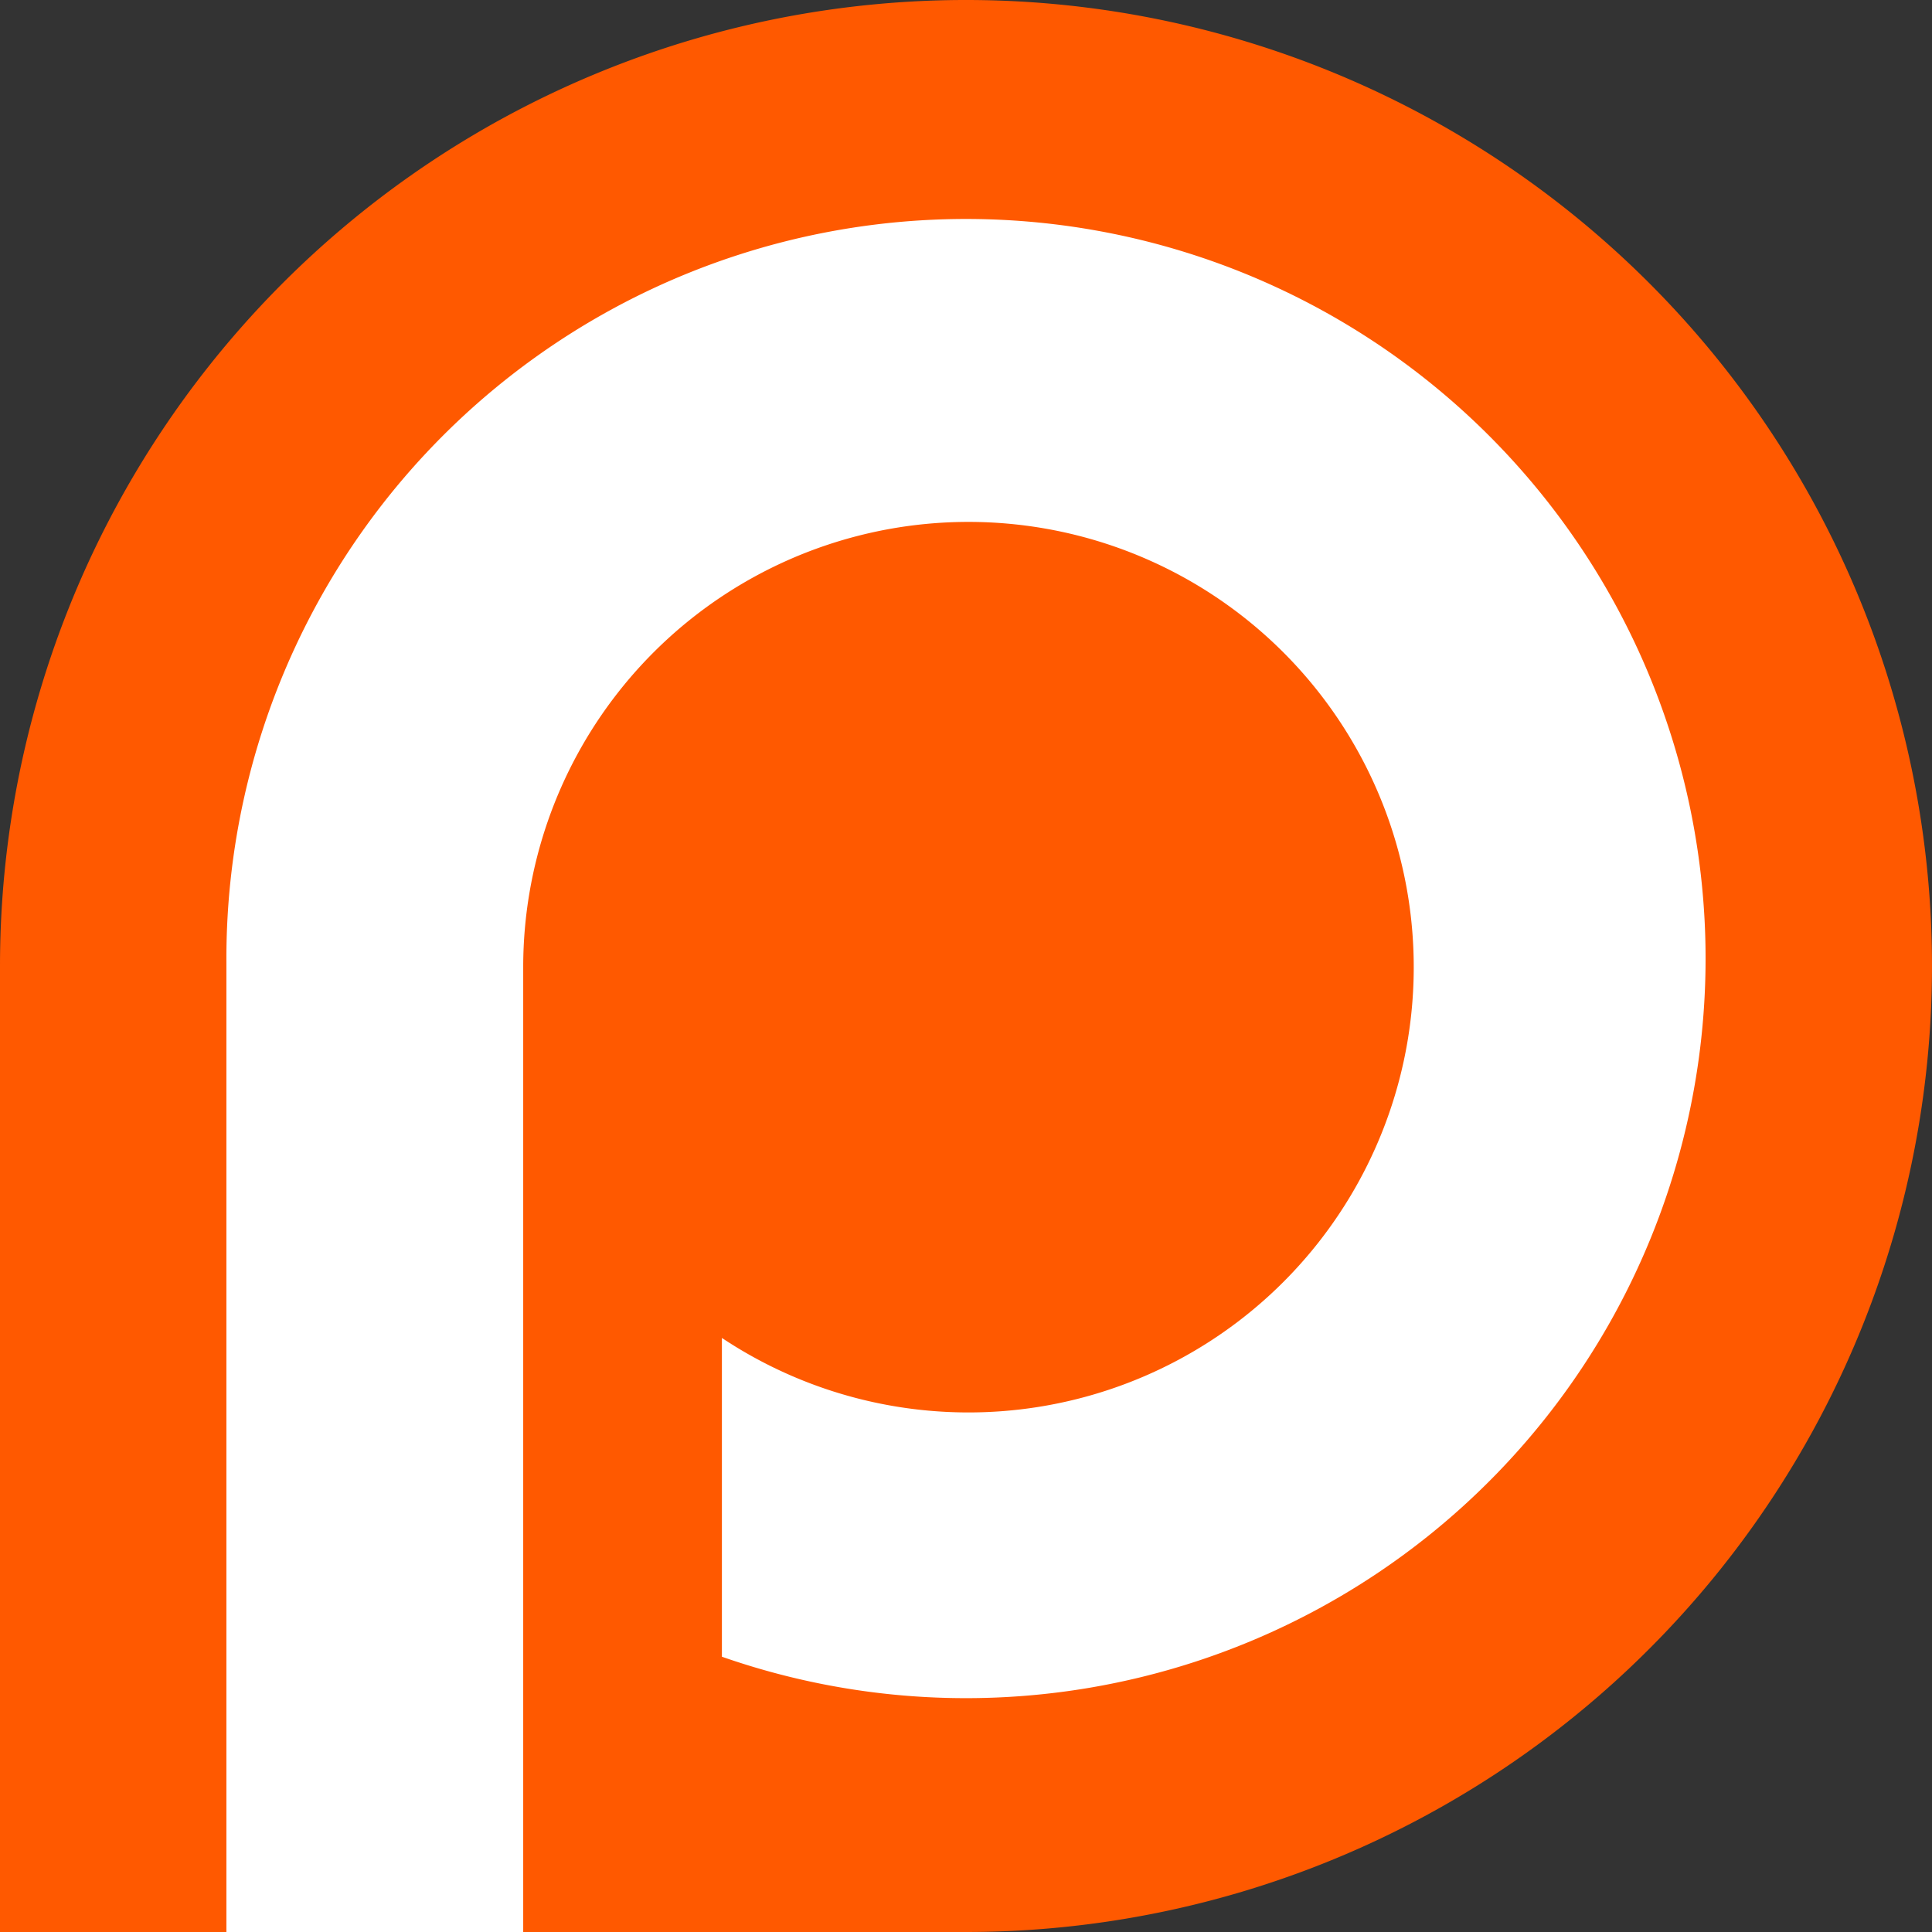 <svg width="64" height="64" xmlns="http://www.w3.org/2000/svg"><rect width="100%" height="100%" fill="#333333" stroke="none"/><path fill="#ff5900" d="M0 64h32a32 32 0 10-32-32z"/><path fill="#fff" d="M7.5 64h9.832v-32A14.75 14.75 0 1123.914 44.321v10.56a24.5 24.5 0 10-16.414-23z"/></svg>